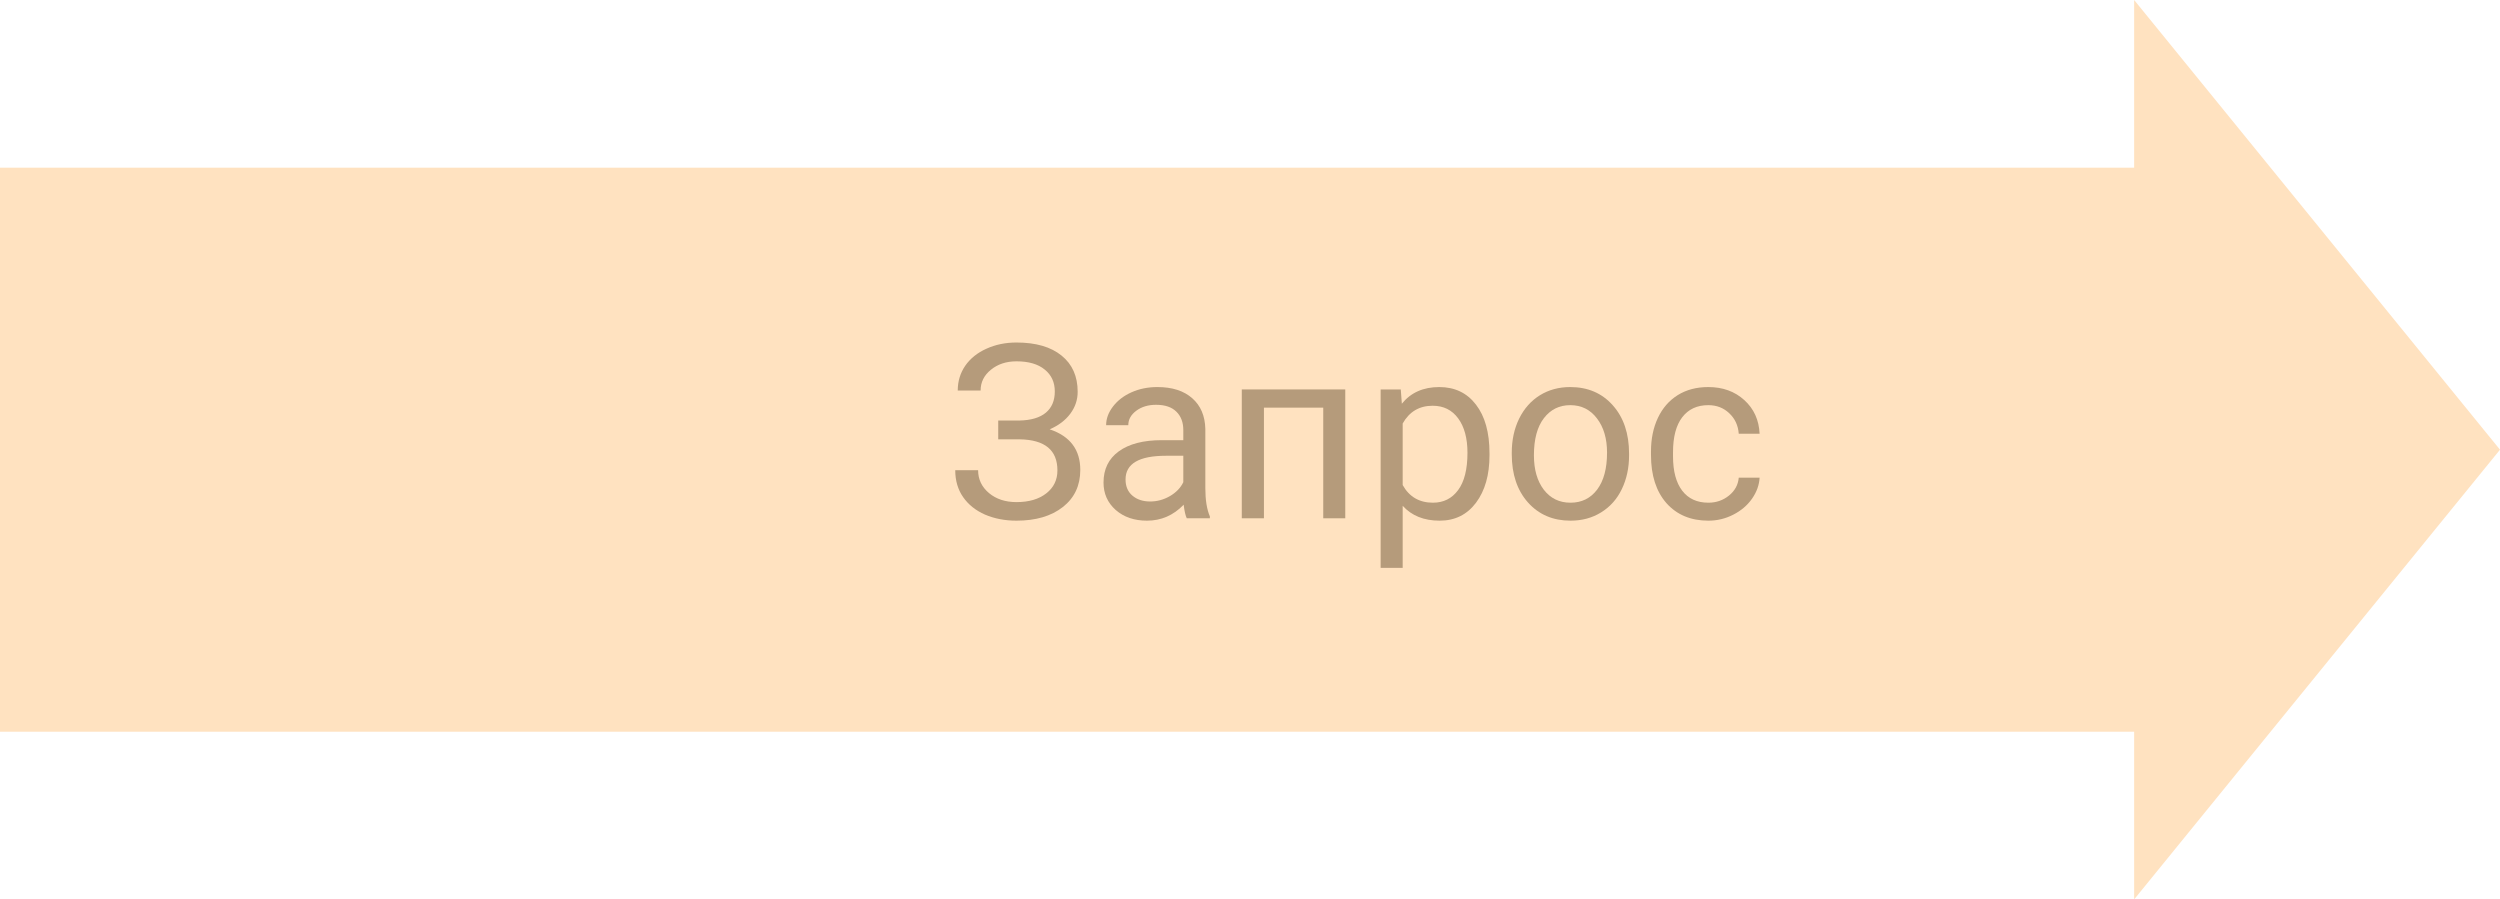 <?xml version="1.0" encoding="UTF-8"?> <svg xmlns="http://www.w3.org/2000/svg" width="164" height="59" viewBox="0 0 164 59" fill="none"> <path d="M143 48L0 48L3.23464e-06 11L143 11L143 48Z" fill="#FFE2C0"></path> <path d="M164 29.5L140 59L140 -1.04907e-06L164 29.5Z" fill="#FFE2C0"></path> <path d="M69.195 25.68C69.195 25.076 68.974 24.596 68.531 24.242C68.094 23.883 67.477 23.703 66.68 23.703C66.013 23.703 65.453 23.888 65 24.258C64.552 24.622 64.328 25.076 64.328 25.617H62.828C62.828 25.013 62.992 24.471 63.32 23.992C63.654 23.513 64.117 23.141 64.711 22.875C65.305 22.604 65.961 22.469 66.68 22.469C67.951 22.469 68.938 22.755 69.641 23.328C70.344 23.896 70.695 24.688 70.695 25.703C70.695 26.229 70.534 26.708 70.211 27.141C69.888 27.573 69.438 27.914 68.859 28.164C70.198 28.612 70.867 29.5 70.867 30.828C70.867 31.849 70.487 32.659 69.727 33.258C68.966 33.857 67.951 34.156 66.68 34.156C65.924 34.156 65.237 34.023 64.617 33.758C64.003 33.487 63.523 33.104 63.18 32.609C62.836 32.115 62.664 31.526 62.664 30.844H64.164C64.164 31.443 64.401 31.943 64.875 32.344C65.349 32.74 65.951 32.938 66.68 32.938C67.497 32.938 68.148 32.747 68.633 32.367C69.122 31.987 69.367 31.484 69.367 30.859C69.367 29.526 68.542 28.846 66.891 28.82H65.484V27.586H66.883C67.643 27.57 68.219 27.398 68.609 27.07C69 26.742 69.195 26.279 69.195 25.68Z" fill="#B59B7B"></path> <path d="M77.852 34C77.768 33.833 77.701 33.536 77.648 33.109C76.977 33.807 76.174 34.156 75.242 34.156C74.409 34.156 73.724 33.922 73.188 33.453C72.656 32.979 72.391 32.38 72.391 31.656C72.391 30.776 72.724 30.094 73.391 29.609C74.062 29.12 75.005 28.875 76.219 28.875H77.625V28.211C77.625 27.706 77.474 27.305 77.172 27.008C76.87 26.706 76.424 26.555 75.836 26.555C75.32 26.555 74.888 26.685 74.539 26.945C74.19 27.206 74.016 27.521 74.016 27.891H72.562C72.562 27.469 72.711 27.062 73.008 26.672C73.31 26.276 73.716 25.963 74.227 25.734C74.742 25.505 75.307 25.391 75.922 25.391C76.896 25.391 77.659 25.635 78.211 26.125C78.763 26.609 79.049 27.279 79.07 28.133V32.023C79.07 32.8 79.169 33.417 79.367 33.875V34H77.852ZM75.453 32.898C75.906 32.898 76.336 32.781 76.742 32.547C77.148 32.312 77.443 32.008 77.625 31.633V29.898H76.492C74.721 29.898 73.836 30.417 73.836 31.453C73.836 31.906 73.987 32.26 74.289 32.516C74.591 32.771 74.979 32.898 75.453 32.898Z" fill="#B59B7B"></path> <path d="M88.25 34H86.805V26.742H82.914V34H81.461V25.547H88.25V34Z" fill="#B59B7B"></path> <path d="M97.711 29.867C97.711 31.154 97.417 32.19 96.828 32.977C96.24 33.763 95.443 34.156 94.438 34.156C93.412 34.156 92.604 33.831 92.016 33.18V37.25H90.57V25.547H91.891L91.961 26.484C92.549 25.755 93.367 25.391 94.414 25.391C95.43 25.391 96.232 25.773 96.82 26.539C97.414 27.305 97.711 28.37 97.711 29.734V29.867ZM96.266 29.703C96.266 28.75 96.062 27.997 95.656 27.445C95.25 26.893 94.693 26.617 93.984 26.617C93.109 26.617 92.453 27.005 92.016 27.781V31.82C92.448 32.591 93.109 32.977 94 32.977C94.693 32.977 95.242 32.703 95.648 32.156C96.06 31.604 96.266 30.787 96.266 29.703Z" fill="#B59B7B"></path> <path d="M99.172 29.695C99.172 28.867 99.333 28.122 99.656 27.461C99.984 26.799 100.438 26.289 101.016 25.93C101.599 25.57 102.263 25.391 103.008 25.391C104.159 25.391 105.089 25.789 105.797 26.586C106.51 27.383 106.867 28.443 106.867 29.766V29.867C106.867 30.69 106.708 31.43 106.391 32.086C106.078 32.737 105.628 33.245 105.039 33.609C104.456 33.974 103.784 34.156 103.023 34.156C101.878 34.156 100.948 33.758 100.234 32.961C99.526 32.164 99.172 31.109 99.172 29.797V29.695ZM100.625 29.867C100.625 30.805 100.841 31.557 101.273 32.125C101.711 32.693 102.294 32.977 103.023 32.977C103.758 32.977 104.341 32.69 104.773 32.117C105.206 31.539 105.422 30.732 105.422 29.695C105.422 28.768 105.201 28.018 104.758 27.445C104.32 26.867 103.737 26.578 103.008 26.578C102.294 26.578 101.719 26.862 101.281 27.43C100.844 27.997 100.625 28.81 100.625 29.867Z" fill="#B59B7B"></path> <path d="M112.07 32.977C112.586 32.977 113.036 32.82 113.422 32.508C113.807 32.195 114.021 31.805 114.062 31.336H115.43C115.404 31.82 115.237 32.281 114.93 32.719C114.622 33.156 114.211 33.505 113.695 33.766C113.185 34.026 112.643 34.156 112.07 34.156C110.919 34.156 110.003 33.773 109.32 33.008C108.643 32.237 108.305 31.185 108.305 29.852V29.609C108.305 28.787 108.456 28.055 108.758 27.414C109.06 26.773 109.492 26.276 110.055 25.922C110.622 25.568 111.292 25.391 112.062 25.391C113.01 25.391 113.797 25.674 114.422 26.242C115.052 26.81 115.388 27.547 115.43 28.453H114.062C114.021 27.906 113.812 27.458 113.438 27.109C113.068 26.755 112.609 26.578 112.062 26.578C111.328 26.578 110.758 26.844 110.352 27.375C109.951 27.901 109.75 28.664 109.75 29.664V29.938C109.75 30.912 109.951 31.662 110.352 32.188C110.753 32.714 111.326 32.977 112.07 32.977Z" fill="#B59B7B"></path> </svg> 
